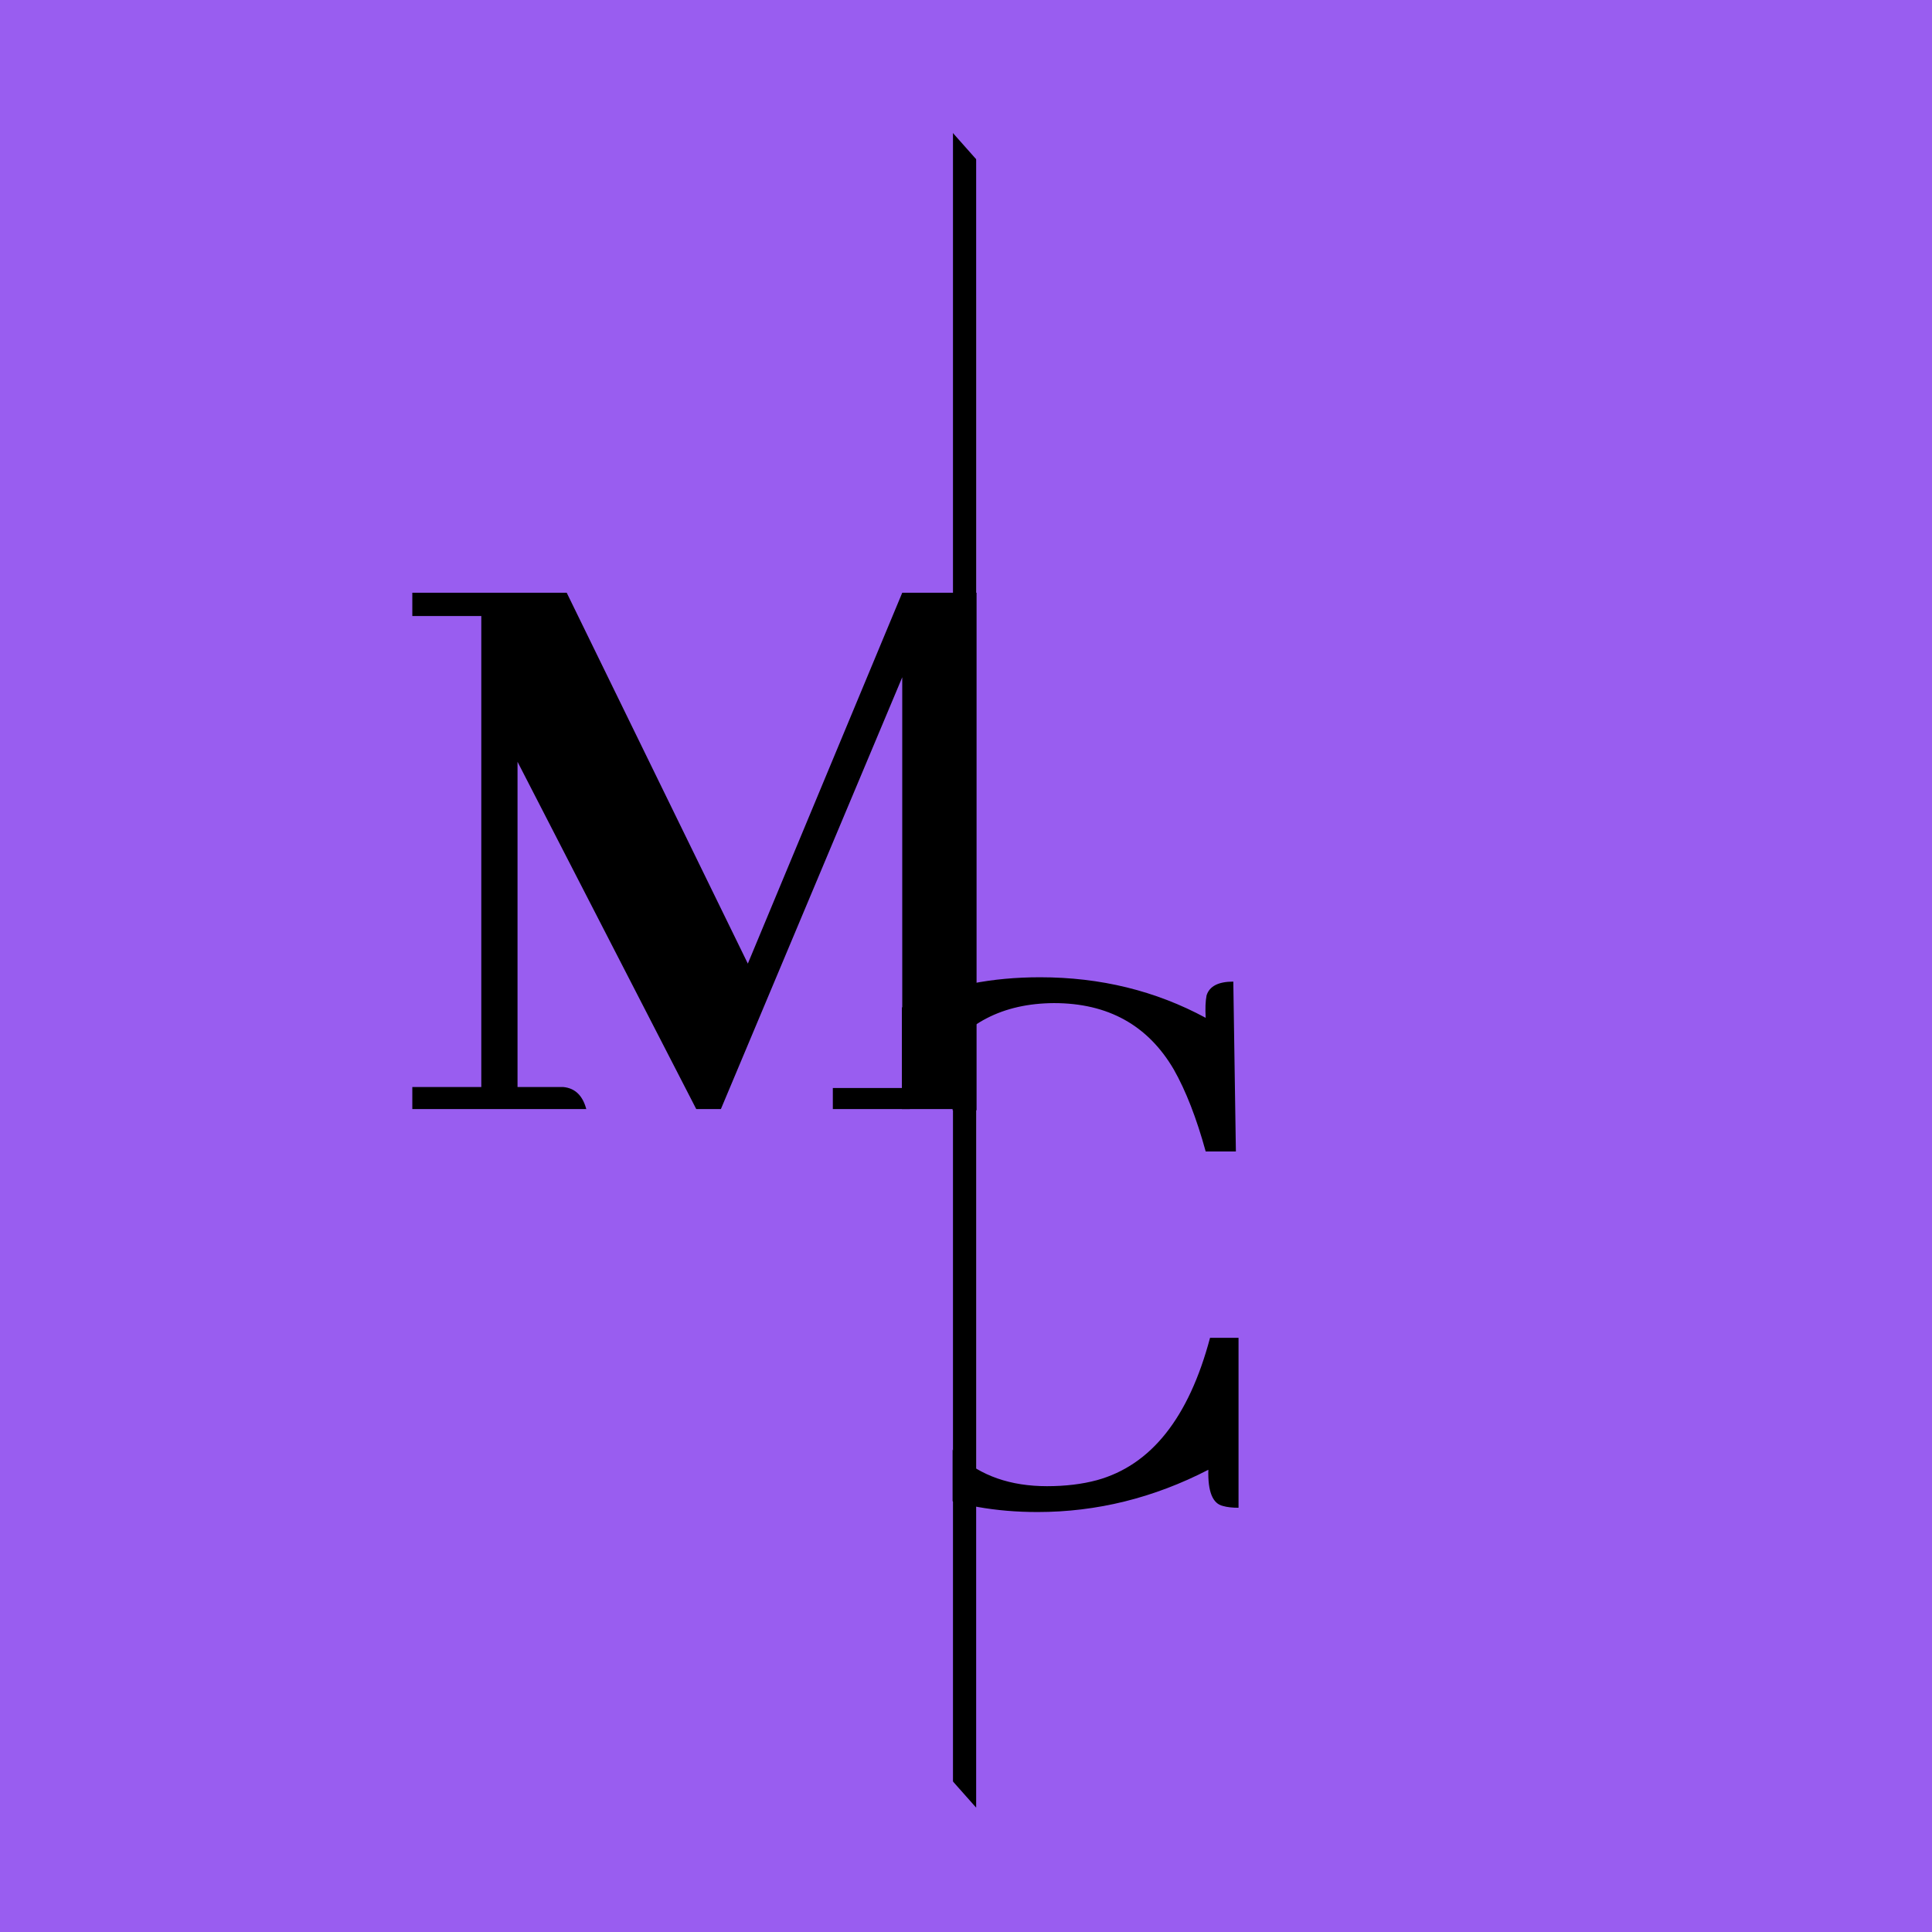 <svg xmlns="http://www.w3.org/2000/svg" xmlns:xlink="http://www.w3.org/1999/xlink" width="500" zoomAndPan="magnify" viewBox="0 0 375 375" height="500" preserveAspectRatio="xMidYMid meet" version="1.0"><defs><g/><clipPath id="ca2e40437e"><path d="M 189.543 57.504 L 285.949 57.504 L 285.949 285.25 L 189.543 285.25 Z M 189.543 57.504 " clip-rule="nonzero"/></clipPath><clipPath id="9df5fd7d68"><path d="M 189.543 41.996 L 304.559 41.996 L 304.559 300.758 L 189.543 300.758 Z M 189.543 41.996 " clip-rule="nonzero"/></clipPath><clipPath id="373c5203c8"><path d="M 69.883 215.27 L 184.898 215.27 L 184.898 344.086 L 69.883 344.086 Z M 69.883 215.27 " clip-rule="nonzero"/></clipPath><clipPath id="cfa0dad70d"><path d="M 170 0 L 223 0 L 223 47 L 170 47 Z M 170 0 " clip-rule="nonzero"/></clipPath><clipPath id="1b2dda2930"><path d="M 170.48 9.508 L 189.453 -7.332 L 222.156 29.516 L 203.184 46.355 Z M 170.48 9.508 " clip-rule="nonzero"/></clipPath><clipPath id="0658a75072"><path d="M 150 328 L 203 328 L 203 375 L 150 375 Z M 150 328 " clip-rule="nonzero"/></clipPath><clipPath id="3ee4ae4dce"><path d="M 150.773 345.477 L 169.746 328.637 L 202.449 365.484 L 183.473 382.32 Z M 150.773 345.477 " clip-rule="nonzero"/></clipPath><clipPath id="bd761ee3bc"><path d="M 154.297 182.488 L 175.055 182.488 L 175.055 217.668 L 154.297 217.668 Z M 154.297 182.488 " clip-rule="nonzero"/></clipPath><clipPath id="c286c2919e"><path d="M 161.652 211.176 L 176.605 211.176 L 176.605 215.27 L 161.652 215.27 Z M 161.652 211.176 " clip-rule="nonzero"/></clipPath></defs><rect x="-37.5" width="450" fill="#ffffff" y="-37.5" height="450" fill-opacity="1"/><rect x="-37.5" width="450" fill="#995df0" y="-37.5" height="450" fill-opacity="1"/><g clip-path="url(#ca2e40437e)"><path fill="#919191" d="M 189.543 57.504 L 285.949 57.504 L 285.949 285.336 L 189.543 285.336 Z M 189.543 57.504 " fill-opacity="1" fill-rule="nonzero"/></g><g fill="#000000" fill-opacity="1"><g transform="translate(78.358, 215.506)"><g><path d="M 132.766 -100.453 L 96.766 -100.453 L 66.797 -28.469 L 31.641 -100.453 L 1.672 -100.453 L 1.672 -95.938 L 15.062 -95.938 L 15.062 -4.516 L 1.672 -4.516 L 1.672 0 L 35.5 0 C 34.82 -2.789 33.312 -4.297 30.969 -4.516 L 22.094 -4.516 L 22.094 -67.641 L 57.766 1.672 L 60.766 1.672 L 96.766 -84.047 L 96.766 -4.516 L 83.375 -4.516 L 83.375 0 L 132.766 0 C 132.098 -2.789 130.594 -4.297 128.25 -4.516 L 119.375 -4.516 L 119.375 -95.938 L 132.766 -95.938 Z M 132.766 -100.453 "/></g></g></g><g clip-path="url(#9df5fd7d68)"><path fill="#995df0" d="M 189.543 41.996 L 304.559 41.996 L 304.559 300.777 L 189.543 300.777 Z M 189.543 41.996 " fill-opacity="1" fill-rule="nonzero"/></g><g fill="#000000" fill-opacity="1"><g transform="translate(143.29, 291.811)"><g><path d="M 91.25 -6.531 C 91.133 -2.289 92.082 0.051 94.094 0.5 C 94.875 0.727 95.879 0.844 97.109 0.844 L 97.109 -32.141 L 91.578 -32.141 C 87.453 -16.629 80.141 -7.422 69.641 -4.516 C 66.742 -3.734 63.508 -3.344 59.938 -3.344 C 45.758 -3.344 36.883 -11.379 33.312 -27.453 C 31.977 -33.816 31.312 -41.688 31.312 -51.062 C 31.414 -81.645 41.406 -96.992 61.281 -97.109 C 71.77 -97.109 79.523 -92.812 84.547 -84.219 C 86.891 -80.082 88.953 -74.781 90.734 -68.312 L 96.594 -68.312 L 96.094 -101.281 C 93.195 -101.281 91.469 -100.391 90.906 -98.609 C 90.688 -97.492 90.629 -96.039 90.734 -94.25 C 81.023 -99.5 70.312 -102.125 58.594 -102.125 C 39.844 -102.125 25.5 -95.594 15.562 -82.531 C 8.531 -73.156 5.016 -62.383 5.016 -50.219 C 5.016 -35.82 9.648 -23.711 18.922 -13.891 C 28.848 -3.516 41.906 1.672 58.094 1.672 C 69.594 1.672 80.645 -1.062 91.25 -6.531 Z M 91.25 -6.531 "/></g></g></g><path stroke-linecap="butt" transform="matrix(0, -0.75, 0.75, 0, 184.971, 350.839)" fill="none" stroke-linejoin="miter" d="M -0.001 3.002 L 433.593 3.002 " stroke="#000000" stroke-width="6" stroke-opacity="1" stroke-miterlimit="4"/><g clip-path="url(#373c5203c8)"><path fill="#995df0" d="M 69.883 215.27 L 184.898 215.27 L 184.898 344.211 L 69.883 344.211 Z M 69.883 215.27 " fill-opacity="1" fill-rule="nonzero"/></g><g clip-path="url(#cfa0dad70d)"><g clip-path="url(#1b2dda2930)"><path fill="#995df0" d="M 170.48 9.508 L 189.453 -7.332 L 222.148 29.504 L 203.176 46.344 Z M 170.48 9.508 " fill-opacity="1" fill-rule="nonzero"/></g></g><g clip-path="url(#0658a75072)"><g clip-path="url(#3ee4ae4dce)"><path fill="#995df0" d="M 150.773 345.477 L 169.746 328.637 L 202.438 365.473 L 183.465 382.309 Z M 150.773 345.477 " fill-opacity="1" fill-rule="nonzero"/></g></g><g clip-path="url(#bd761ee3bc)"><path fill="#995df0" d="M 154.297 182.488 L 175.055 182.488 L 175.055 217.684 L 154.297 217.684 Z M 154.297 182.488 " fill-opacity="1" fill-rule="nonzero"/></g><g clip-path="url(#c286c2919e)"><path fill="#000000" d="M 161.652 211.176 L 176.605 211.176 L 176.605 215.27 L 161.652 215.27 Z M 161.652 211.176 " fill-opacity="1" fill-rule="nonzero"/></g></svg>